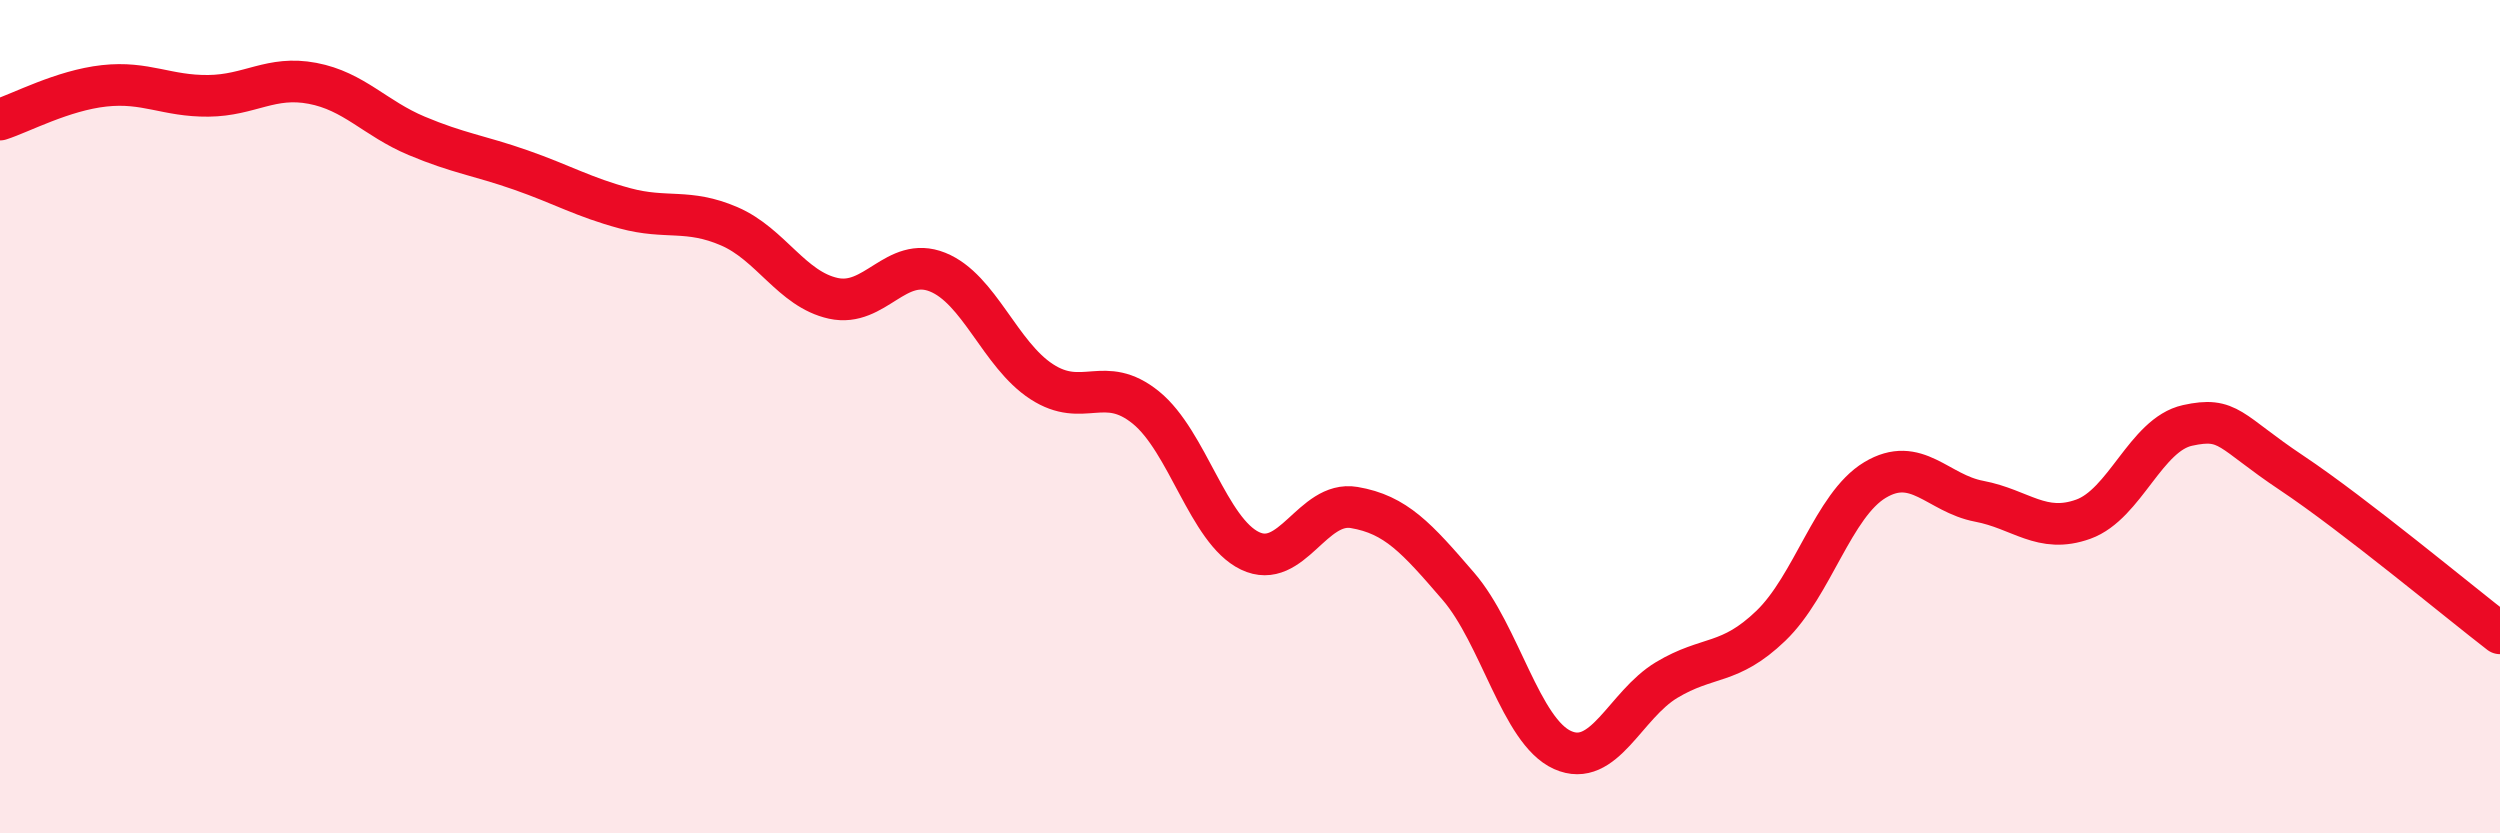 
    <svg width="60" height="20" viewBox="0 0 60 20" xmlns="http://www.w3.org/2000/svg">
      <path
        d="M 0,2.87 C 0.5,2.71 1.5,2.17 2.5,2.06 C 3.5,1.95 4,2.31 5,2.3 C 6,2.29 6.5,1.81 7.5,2 C 8.5,2.19 9,2.84 10,3.26 C 11,3.68 11.5,3.73 12.5,4.08 C 13.5,4.43 14,4.73 15,5 C 16,5.27 16.5,5 17.5,5.43 C 18.5,5.86 19,6.94 20,7.16 C 21,7.38 21.5,6.13 22.5,6.53 C 23.5,6.93 24,8.51 25,9.16 C 26,9.81 26.5,8.97 27.5,9.78 C 28.5,10.59 29,12.74 30,13.22 C 31,13.7 31.5,12.01 32.5,12.18 C 33.5,12.35 34,12.91 35,14.07 C 36,15.23 36.5,17.55 37.5,18 C 38.5,18.45 39,16.92 40,16.32 C 41,15.72 41.5,15.98 42.5,15.02 C 43.5,14.06 44,12.12 45,11.52 C 46,10.92 46.5,11.84 47.5,12.03 C 48.5,12.22 49,12.82 50,12.46 C 51,12.1 51.5,10.43 52.5,10.21 C 53.5,9.99 53.5,10.35 55,11.35 C 56.5,12.35 59,14.43 60,15.2L60 20L0 20Z"
        fill="#EB0A25"
        opacity="0.1"
        stroke-linecap="round"
        stroke-linejoin="round"
      />
      <path
        d="M 0,2.87 C 0.5,2.71 1.5,2.17 2.5,2.06 C 3.5,1.95 4,2.31 5,2.3 C 6,2.29 6.5,1.81 7.5,2 C 8.5,2.19 9,2.84 10,3.26 C 11,3.68 11.5,3.73 12.5,4.08 C 13.5,4.43 14,4.73 15,5 C 16,5.27 16.5,5 17.5,5.43 C 18.5,5.86 19,6.94 20,7.16 C 21,7.38 21.5,6.13 22.5,6.53 C 23.5,6.93 24,8.51 25,9.16 C 26,9.81 26.5,8.97 27.5,9.78 C 28.5,10.59 29,12.74 30,13.22 C 31,13.7 31.5,12.01 32.5,12.18 C 33.5,12.35 34,12.91 35,14.07 C 36,15.23 36.5,17.55 37.5,18 C 38.5,18.45 39,16.92 40,16.32 C 41,15.72 41.5,15.98 42.5,15.02 C 43.5,14.06 44,12.12 45,11.52 C 46,10.92 46.5,11.84 47.5,12.03 C 48.5,12.22 49,12.82 50,12.46 C 51,12.1 51.5,10.43 52.5,10.21 C 53.5,9.99 53.5,10.35 55,11.35 C 56.5,12.35 59,14.43 60,15.2"
        stroke="#EB0A25"
        stroke-width="1"
        fill="none"
        stroke-linecap="round"
        stroke-linejoin="round"
      />
    </svg>
  
